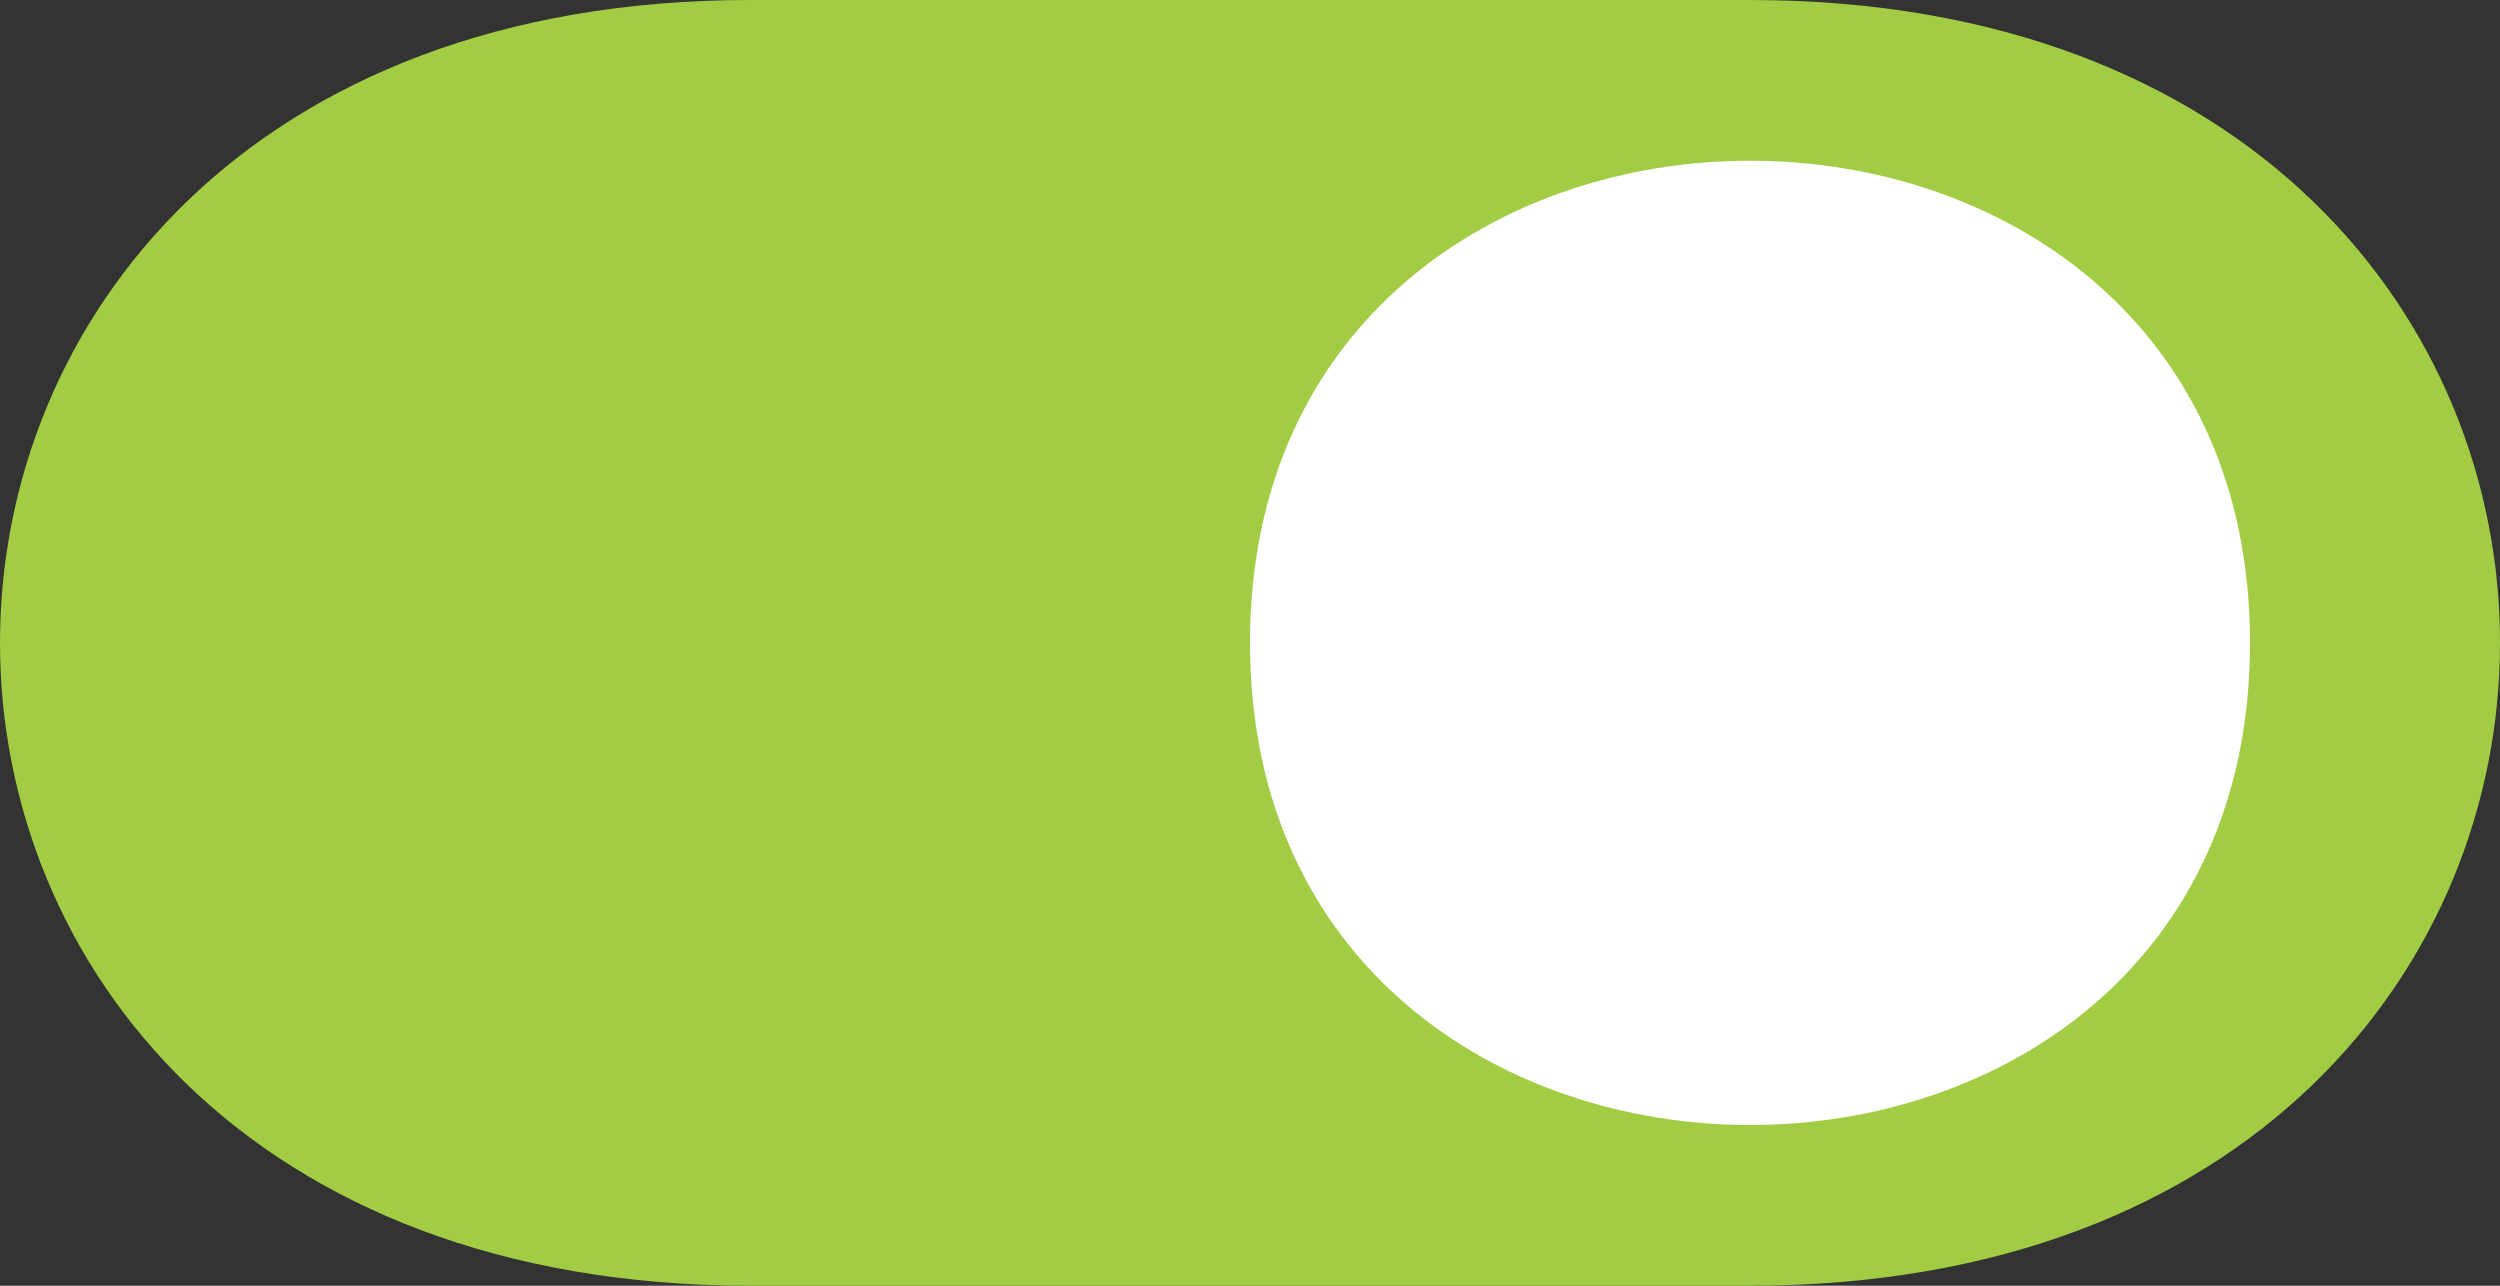 <?xml version="1.0" encoding="UTF-8"?> <svg xmlns="http://www.w3.org/2000/svg" width="35" height="18" viewBox="0 0 35 18" fill="none"><rect x="0" y="0" width="35" height="18" fill="#333333" stroke="none"/><circle cx="24" cy="9" r="8" fill="white"></circle><path d="M17.5 9C17.5 0 31.5 0 31.5 9C31.5 18 17.5 18 17.5 9ZM24.5 18C38.5 18 38.5 0 24.5 0H10.5C-3.5 0 -3.5 18 10.5 18" fill="#A1CC44"></path></svg> 